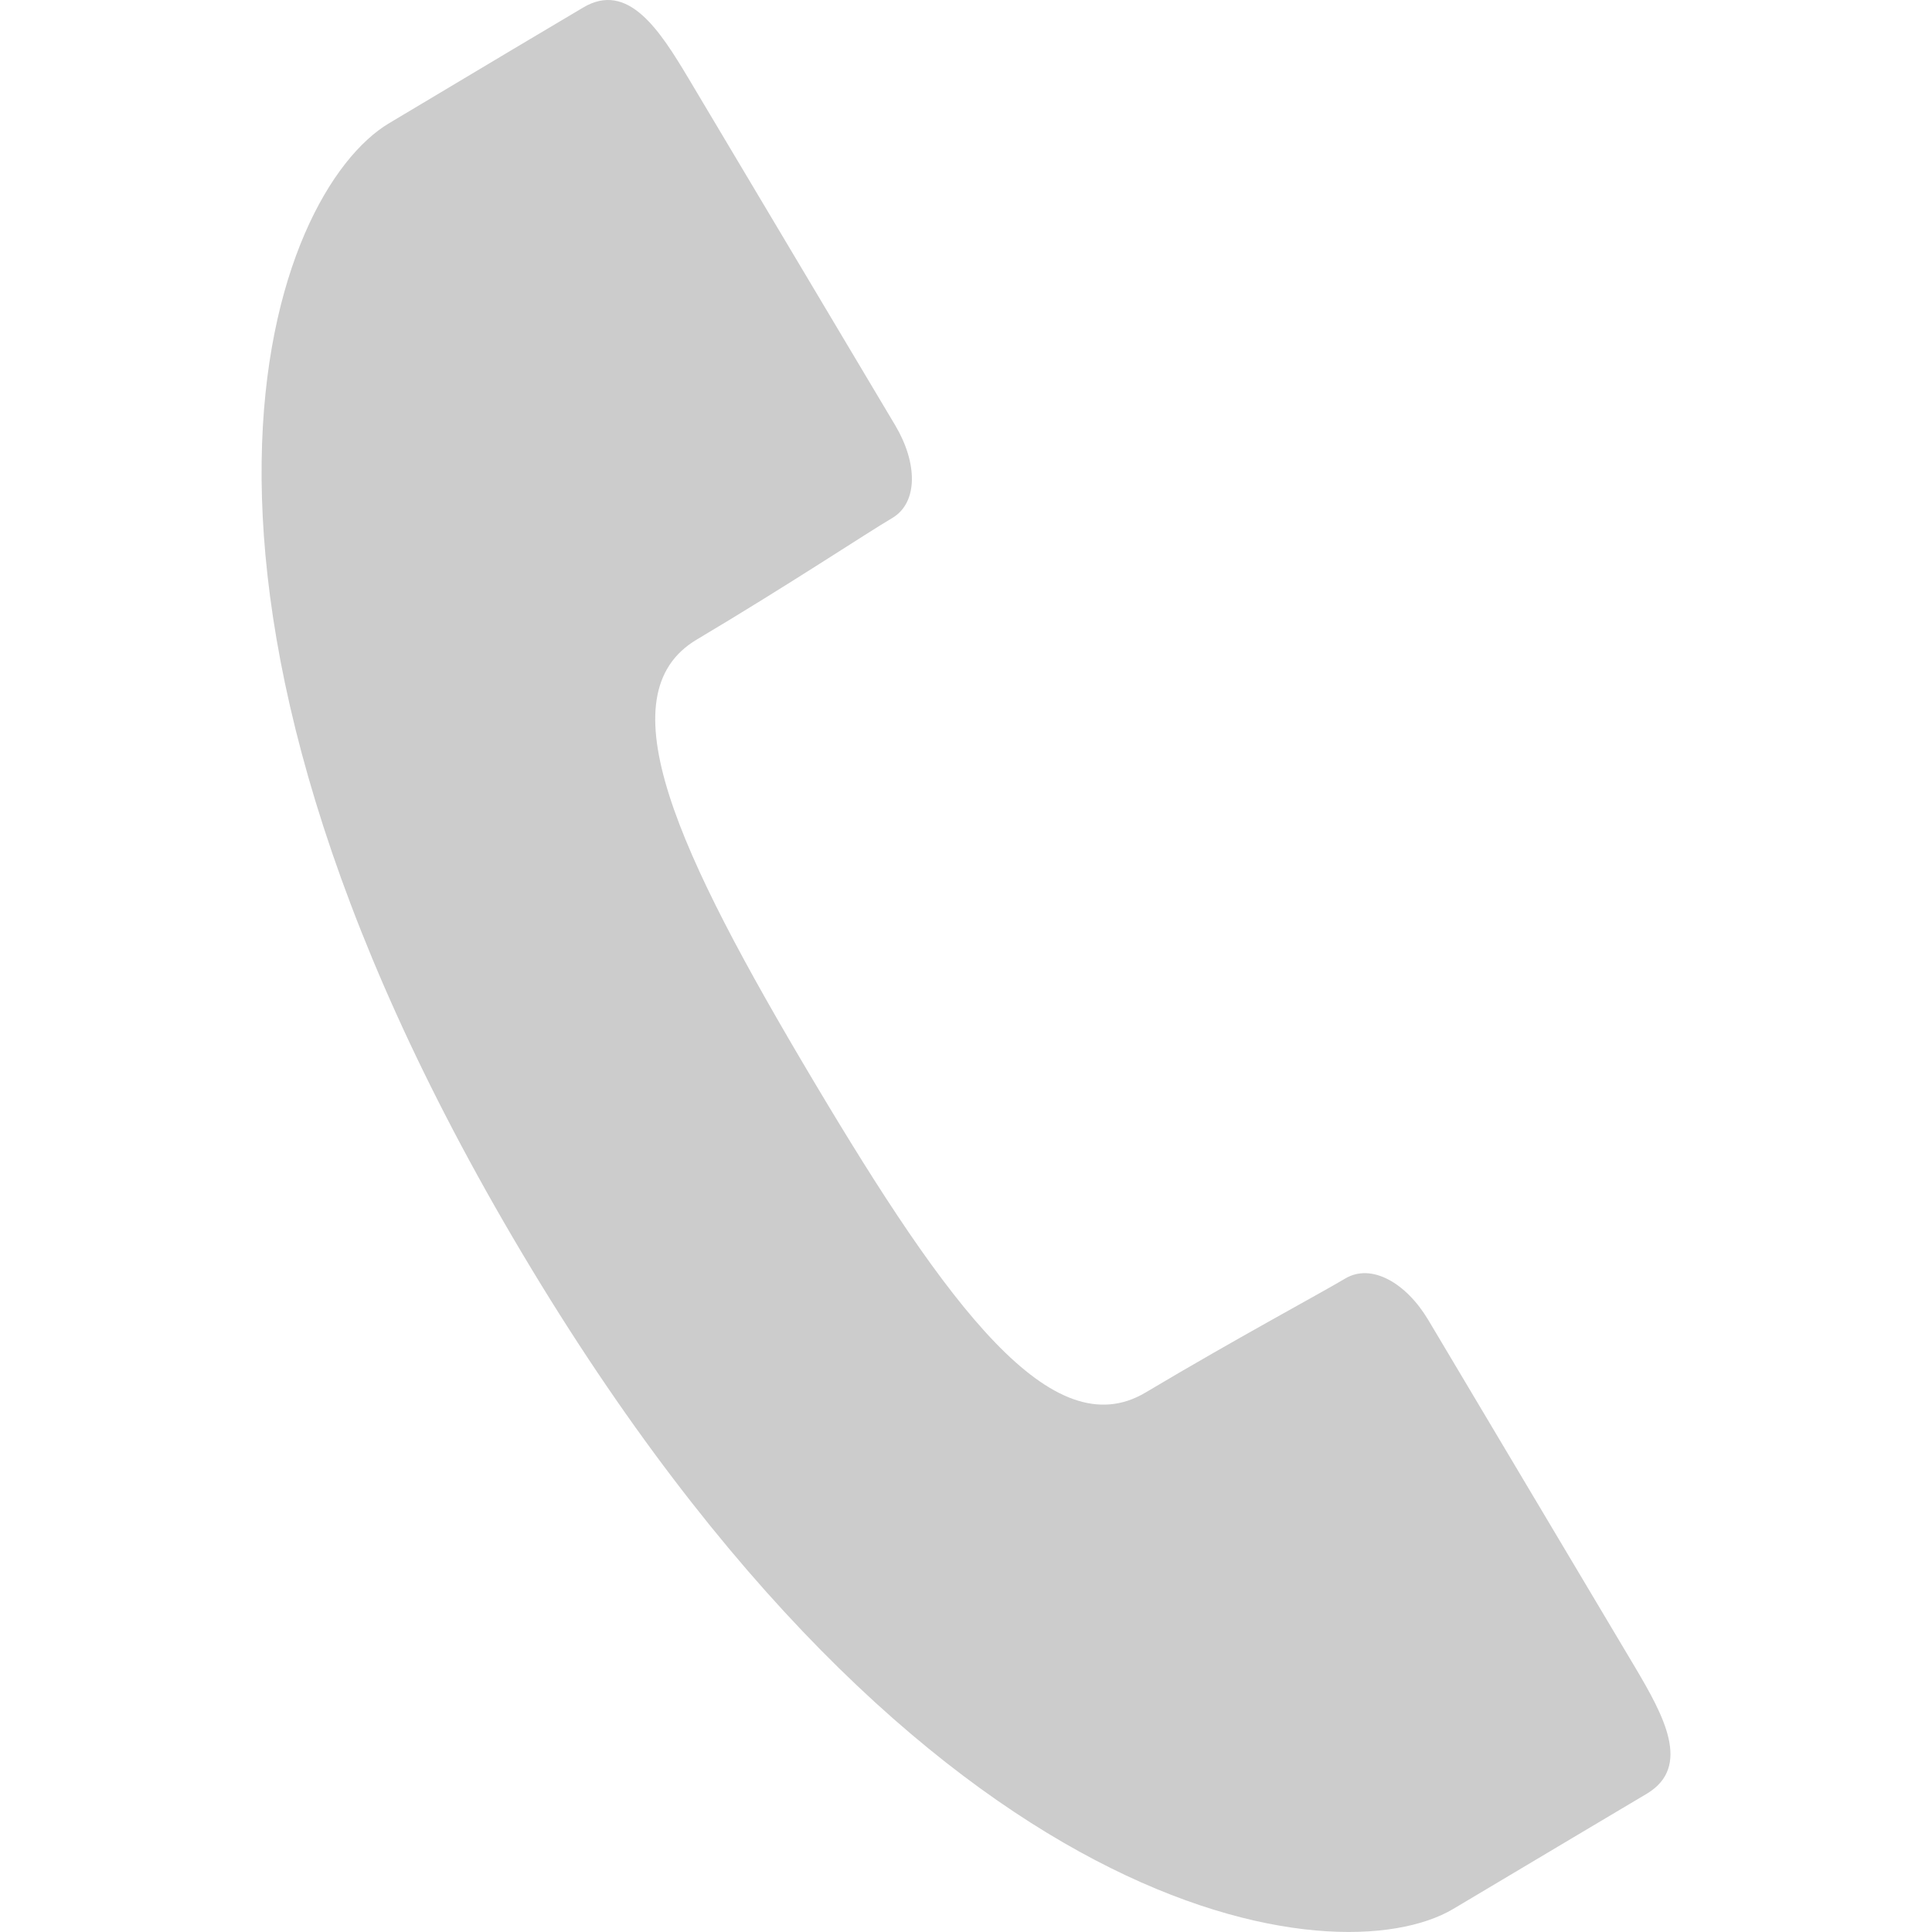 <?xml version="1.0" encoding="utf-8"?>
<!-- Generator: Adobe Illustrator 15.0.0, SVG Export Plug-In . SVG Version: 6.00 Build 0)  -->
<!DOCTYPE svg PUBLIC "-//W3C//DTD SVG 1.1//EN" "http://www.w3.org/Graphics/SVG/1.1/DTD/svg11.dtd">
<svg version="1.1" id="レイヤー_1" xmlns="http://www.w3.org/2000/svg" xmlns:xlink="http://www.w3.org/1999/xlink" x="0px"
	 y="0px" width="100.001px" height="100.002px" viewBox="0 0 100.001 100.002" enable-background="new 0 0 100.001 100.002"
	 xml:space="preserve">
<path fill-rule="evenodd" clip-rule="evenodd" fill="#CCCCCC" d="M36.071,33.1c4.826-2.872,8.763-5.494,10.116-6.289
	c1.352-0.81,1.298-2.864,0.152-4.793C45.183,20.083,35.642,4.065,35.642,4.065c-1.496-2.503-3.133-5.06-5.457-3.675
	c-2.319,1.376-4.052,2.404-10.034,5.981c-5.993,3.552-13.921,23.59,6.879,58.508c20.808,34.934,42.2,37.489,48.192,33.927
	c5.978-3.567,7.723-4.594,10.03-5.97c2.318-1.4,0.859-4.044-0.635-6.563c0,0-9.538-16.011-10.685-17.944
	c-1.148-1.93-2.946-2.958-4.297-2.155c-1.353,0.807-5.515,3.031-10.341,5.903c-4.823,2.872-10.202-4.384-17.207-16.163
	C35.08,44.145,31.242,35.963,36.071,33.1z"/>
</svg>
